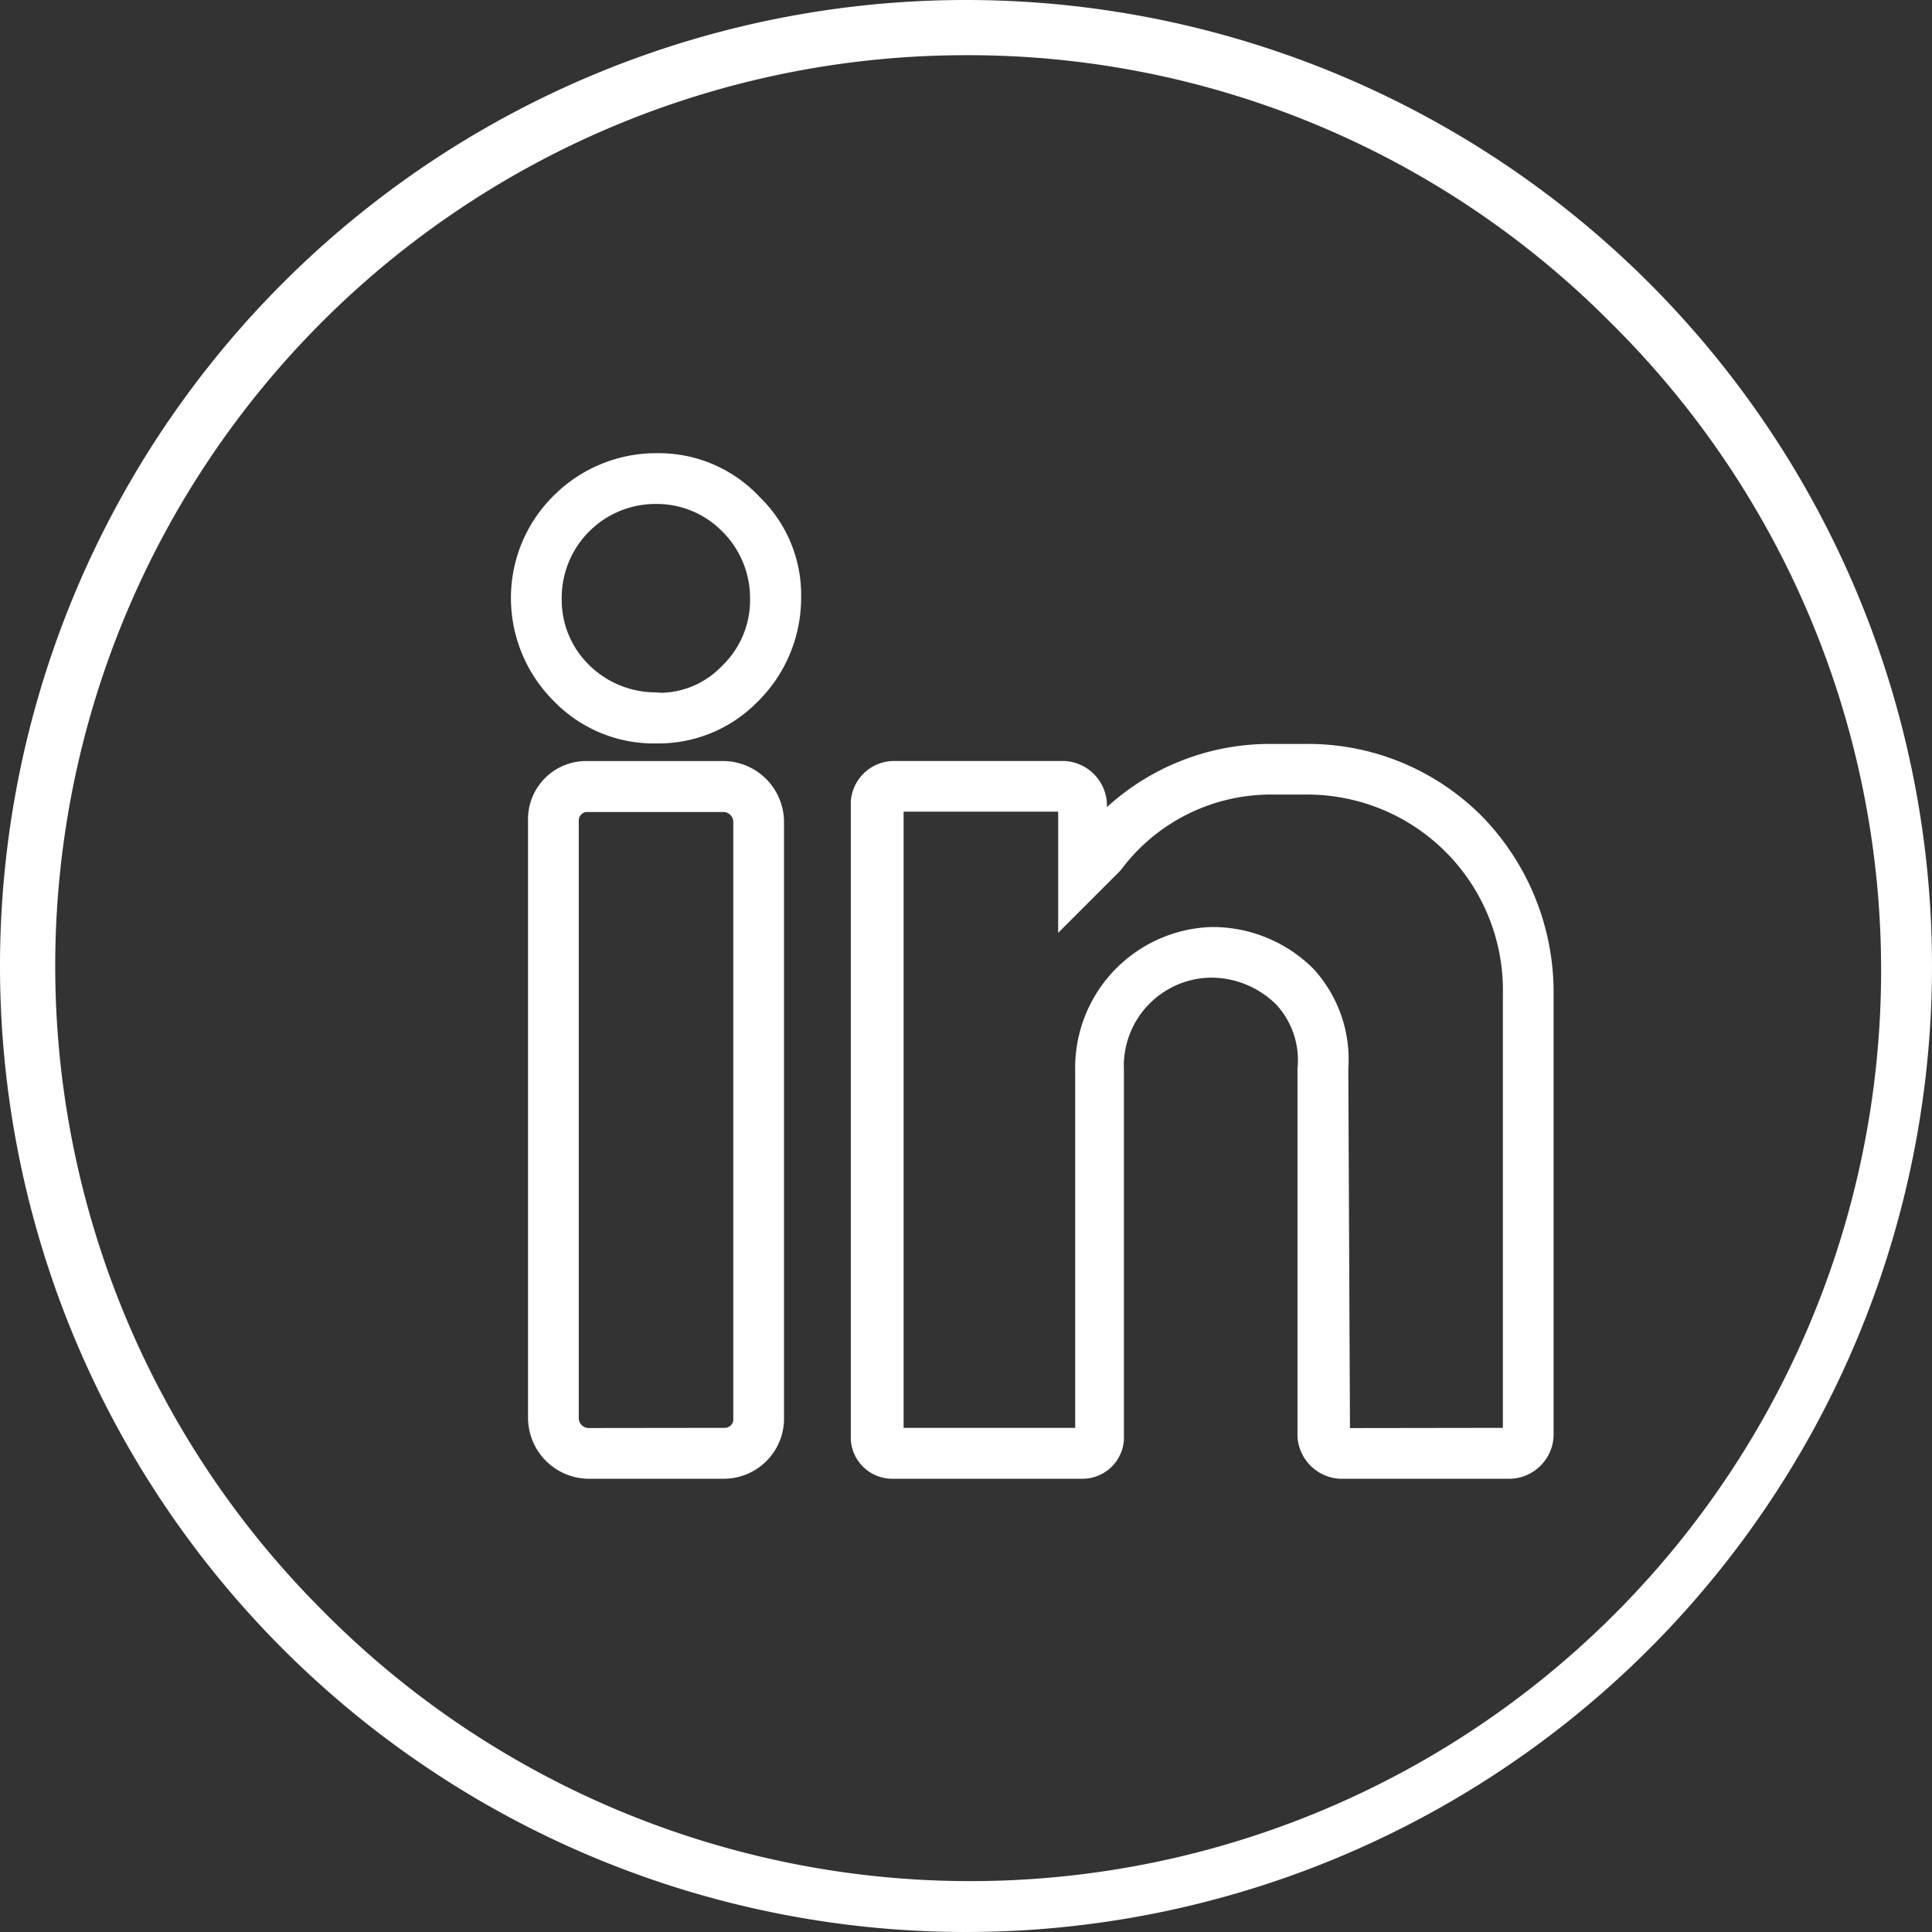 <svg xmlns="http://www.w3.org/2000/svg" width="35" height="35" viewBox="0 0 35 35">
  <rect x="0" y="0" width="35" height="35" fill="#333333" stroke="none"/>
  <g id="linkedin-blanc" transform="translate(-1855 -1015)">
    <path id="Rectangle_468" data-name="Rectangle 468" d="M17.5,1A16.5,16.5,0,0,0,5.833,29.167,16.5,16.5,0,1,0,29.167,5.833,16.392,16.392,0,0,0,17.5,1m0-1A17.5,17.5,0,1,1,0,17.5,17.5,17.5,0,0,1,17.5,0Z" transform="translate(1855 1015)" fill="#fff"/>
    <g id="linkedin" transform="translate(1865.406 1019.093)">
      <g id="Groupe_1081" data-name="Groupe 1081" transform="translate(-1 4.267)">
        <g id="Groupe_1080" data-name="Groupe 1080" transform="translate(0 0)">
          <path id="Tracé_1870" data-name="Tracé 1870" d="M1.51,4.267A2.486,2.486,0,0,0-1,6.746,2.484,2.484,0,0,0-.256,8.512a2.363,2.363,0,0,0,1.735.713h.062a2.349,2.349,0,0,0,1.673-.713,2.484,2.484,0,0,0,.744-1.766,2.315,2.315,0,0,0-.713-1.735A2.345,2.345,0,0,0,1.51,4.267ZM2.78,8.078a1.707,1.707,0,0,1-1.3.527,1.88,1.88,0,0,1-1.3-.527A1.8,1.8,0,0,1-.38,6.746,1.852,1.852,0,0,1,1.51,4.887a1.808,1.808,0,0,1,1.27.527,1.852,1.852,0,0,1,.558,1.332A1.8,1.8,0,0,1,2.78,8.078Z" transform="translate(1 -4.267)" fill="#fff"/>
          <path id="Tracé_1870_-_Contour" data-name="Tracé 1870 - Contour" d="M1.51,4.117a2.5,2.5,0,0,1,1.844.791,2.474,2.474,0,0,1,.753,1.841A2.637,2.637,0,0,1,3.32,8.618a2.51,2.51,0,0,1-1.779.757H1.482A2.519,2.519,0,0,1-.363,8.618,2.637,2.637,0,0,1-1.15,6.746,2.6,2.6,0,0,1-.363,4.874,2.622,2.622,0,0,1,1.51,4.117Zm.031,4.957a2.213,2.213,0,0,0,1.567-.669,2.339,2.339,0,0,0,.7-1.66V6.738a2.177,2.177,0,0,0-.669-1.622,2.206,2.206,0,0,0-1.629-.7A2.336,2.336,0,0,0-.85,6.746a2.339,2.339,0,0,0,.7,1.66,2.212,2.212,0,0,0,1.621.669h.069ZM1.51,4.737a1.96,1.96,0,0,1,1.376.571,2,2,0,0,1,.6,1.438,1.951,1.951,0,0,1-.6,1.44,1.841,1.841,0,0,1-1.41.568,2.026,2.026,0,0,1-1.4-.568,1.951,1.951,0,0,1-.6-1.44A2,2,0,0,1,1.51,4.737Zm.063,3.721a1.566,1.566,0,0,0,1.1-.486l0,0a1.65,1.65,0,0,0,.509-1.222,1.7,1.7,0,0,0-.514-1.226A1.658,1.658,0,0,0,1.51,5.037,1.7,1.7,0,0,0-.23,6.746,1.65,1.65,0,0,0,.279,7.967l0,0a1.72,1.72,0,0,0,1.2.483h.009Z" transform="translate(1 -4.267)" fill="#fff"/>
          <path id="Tracé_1871" data-name="Tracé 1871" d="M10.941,157.867H8.431a.906.906,0,0,0-.9.929V169.64a.953.953,0,0,0,.929.929h2.479a.948.948,0,0,0,.929-.9V158.8A.953.953,0,0,0,10.941,157.867Zm.31,11.8a.306.306,0,0,1-.31.279H8.462a.333.333,0,0,1-.31-.31V158.8a.306.306,0,0,1,.279-.31h2.51a.333.333,0,0,1,.31.31Z" transform="translate(-7.223 -152.29)" fill="#fff"/>
          <path id="Tracé_1871_-_Contour" data-name="Tracé 1871 - Contour" d="M8.431,157.717h2.51a1.108,1.108,0,0,1,1.079,1.079v10.875a1.092,1.092,0,0,1-1.079,1.048H8.462a1.108,1.108,0,0,1-1.079-1.079V158.8A1.053,1.053,0,0,1,8.431,157.717Zm2.51,12.7a.8.8,0,0,0,.779-.749V158.8a.8.8,0,0,0-.779-.779H8.431a.756.756,0,0,0-.748.779V169.64a.8.8,0,0,0,.779.779Zm-2.51-12.083h2.51a.484.484,0,0,1,.46.46v10.875a.457.457,0,0,1-.46.429H8.462a.484.484,0,0,1-.46-.46V158.8A.457.457,0,0,1,8.431,158.337Zm2.51,11.463a.159.159,0,0,0,.16-.129V158.8a.187.187,0,0,0-.16-.16H8.431a.159.159,0,0,0-.129.16V169.64a.187.187,0,0,0,.16.16Z" transform="translate(-7.223 -152.29)" fill="#fff"/>
          <path id="Tracé_1872" data-name="Tracé 1872" d="M176.9,149.333h-.651a4.185,4.185,0,0,0-3.1,1.363v-.434a.666.666,0,0,0-.62-.62h-3.1a.637.637,0,0,0-.62.589v11.556a.609.609,0,0,0,.62.558h3.408a.609.609,0,0,0,.62-.558V155.1a1.749,1.749,0,0,1,1.7-1.828,1.826,1.826,0,0,1,1.3.527,1.627,1.627,0,0,1,.434,1.27v6.661a.666.666,0,0,0,.62.62h3.1a.666.666,0,0,0,.62-.62v-7.993A4.306,4.306,0,0,0,176.9,149.333Zm3.718,12.362-.031.031H177.55l-.031-6.661a2.282,2.282,0,0,0-.589-1.7,2.437,2.437,0,0,0-1.735-.713,2.389,2.389,0,0,0-2.324,2.448v6.63h-3.408V150.262h3.067l.031.031v1.952l.837-.837.031-.031a3.535,3.535,0,0,1,2.85-1.425h.651a3.7,3.7,0,0,1,3.687,3.78Z" transform="translate(-162.648 -144.066)" fill="#fff"/>
          <path id="Tracé_1872_-_Contour" data-name="Tracé 1872 - Contour" d="M176.249,149.183h.651a4.441,4.441,0,0,1,3.193,1.315,4.568,4.568,0,0,1,1.294,3.234v7.993a.811.811,0,0,1-.77.77h-3.1a.811.811,0,0,1-.77-.77v-6.661a1.484,1.484,0,0,0-.384-1.159l-.006-.005a1.674,1.674,0,0,0-1.2-.483,1.6,1.6,0,0,0-1.554,1.678v6.692a.753.753,0,0,1-.77.708h-3.408a.753.753,0,0,1-.77-.708V150.231a.786.786,0,0,1,.77-.739h3.1a.811.811,0,0,1,.77.77v.066A4.377,4.377,0,0,1,176.249,149.183Zm4.369,13.012a.516.516,0,0,0,.47-.47v-7.993a4.174,4.174,0,0,0-4.188-4.249h-.651a4.04,4.04,0,0,0-2.986,1.313l-.262.295v-.828a.516.516,0,0,0-.47-.47h-3.1a.487.487,0,0,0-.47.439v11.556a.464.464,0,0,0,.47.408h3.408a.464.464,0,0,0,.47-.408V155.1a1.9,1.9,0,0,1,1.854-1.978,1.972,1.972,0,0,1,1.4.568,1.76,1.76,0,0,1,.481,1.379v6.661a.516.516,0,0,0,.47.47ZM176.28,149.8h.651a3.843,3.843,0,0,1,3.837,3.93v8.025l-.119.119H177.4l-.032-6.81a2.148,2.148,0,0,0-.545-1.6,2.286,2.286,0,0,0-1.629-.669,2.226,2.226,0,0,0-2.174,2.3v6.78h-3.708V150.112h3.279l.119.119v1.652l.6-.6A3.692,3.692,0,0,1,176.28,149.8Zm4.188,11.773v-7.843a3.546,3.546,0,0,0-3.537-3.63h-.651a3.385,3.385,0,0,0-2.728,1.362l-.016.019-1.124,1.124v-2.195h-2.8v11.163h3.108V155.1a2.551,2.551,0,0,1,2.47-2.6,2.586,2.586,0,0,1,1.845.756,2.428,2.428,0,0,1,.633,1.81l.03,6.511Z" transform="translate(-162.648 -144.066)" fill="#fff"/>
        </g>
      </g>
    </g>
  </g>
</svg>
